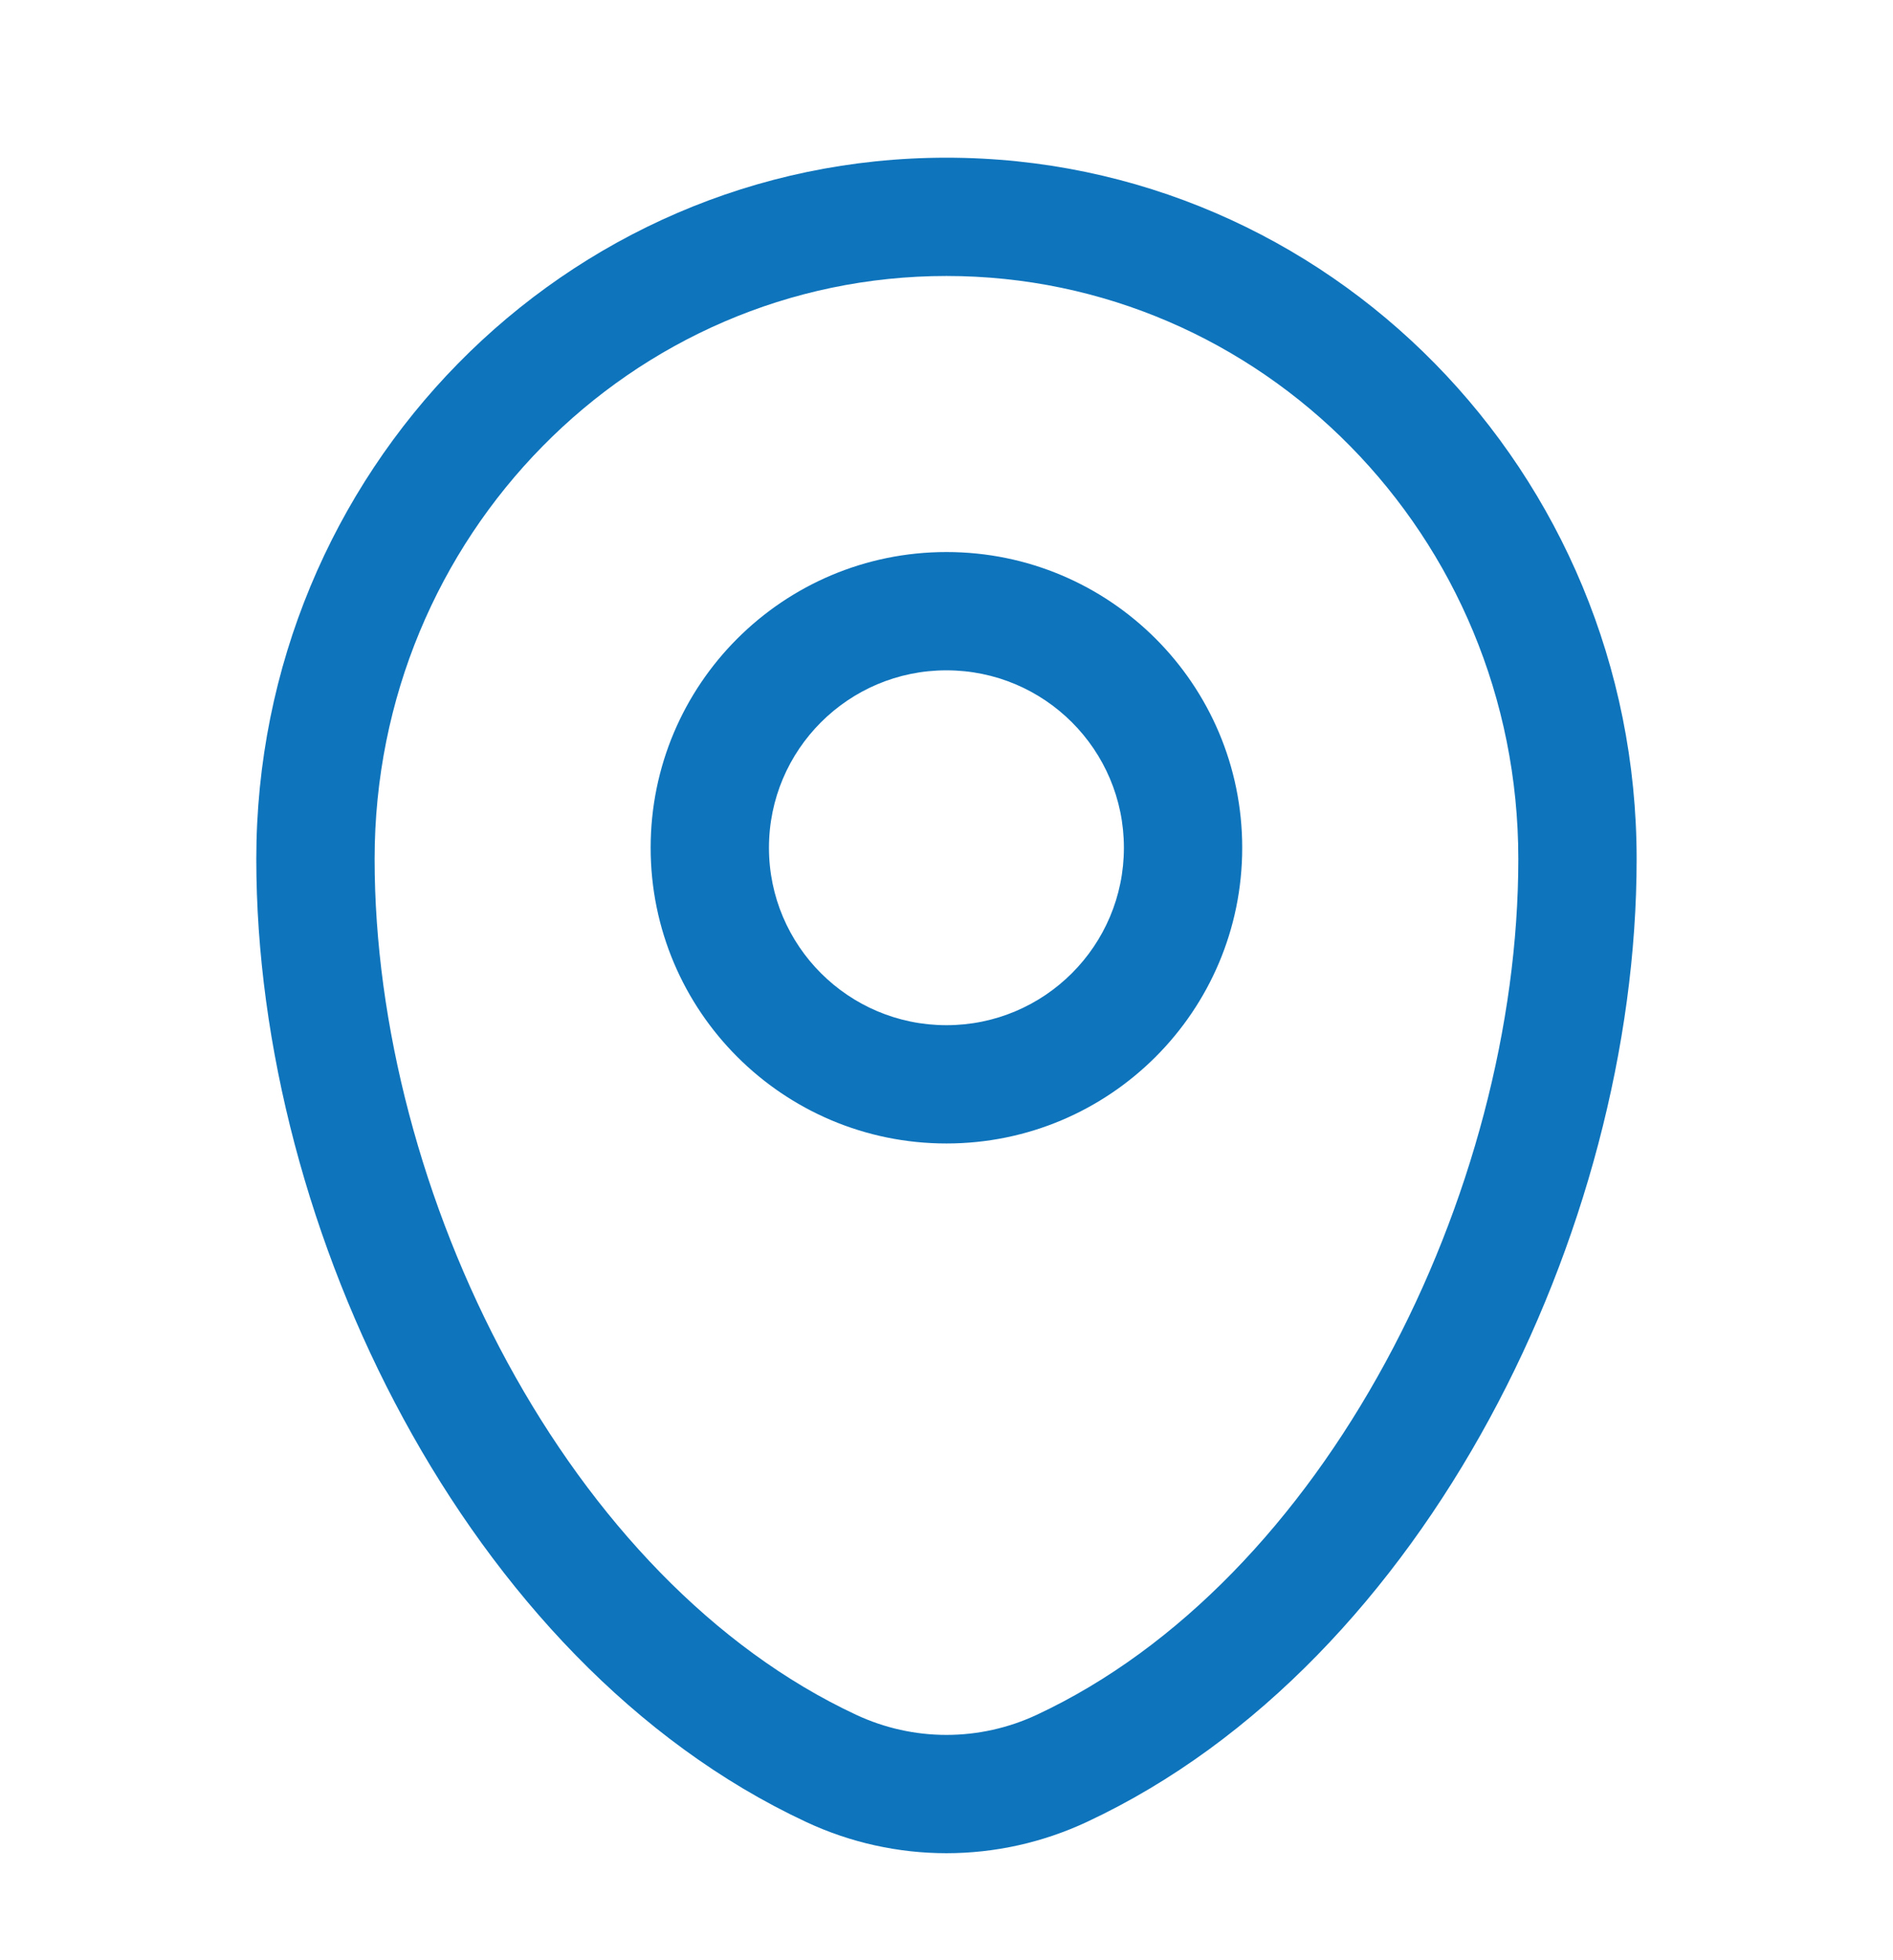 <svg width="28" height="29" viewBox="0 0 28 29" fill="none" xmlns="http://www.w3.org/2000/svg">
<path fill-rule="evenodd" clip-rule="evenodd" d="M3.791 12.709C3.791 6.993 8.347 2.333 13.999 2.333C19.652 2.333 24.208 6.993 24.208 12.709C24.208 15.468 23.421 18.431 22.031 20.99C20.643 23.547 18.614 25.768 16.077 26.954C14.758 27.571 13.24 27.571 11.922 26.954C9.384 25.768 7.356 23.547 5.968 20.99C4.577 18.431 3.791 15.468 3.791 12.709ZM13.999 4.083C9.343 4.083 5.541 7.93 5.541 12.709C5.541 15.155 6.244 17.833 7.505 20.155C8.768 22.481 10.553 24.383 12.663 25.369C13.512 25.766 14.487 25.766 15.336 25.369C17.446 24.383 19.23 22.481 20.493 20.155C21.755 17.833 22.458 15.155 22.458 12.709C22.458 7.93 18.656 4.083 13.999 4.083ZM13.999 9.917C12.55 9.917 11.374 11.092 11.374 12.542C11.374 13.991 12.55 15.167 13.999 15.167C15.449 15.167 16.624 13.991 16.624 12.542C16.624 11.092 15.449 9.917 13.999 9.917ZM9.624 12.542C9.624 10.125 11.583 8.167 13.999 8.167C16.416 8.167 18.374 10.125 18.374 12.542C18.374 14.958 16.416 16.917 13.999 16.917C11.583 16.917 9.624 14.958 9.624 12.542Z" fill="#0E74BC"/>
</svg>
